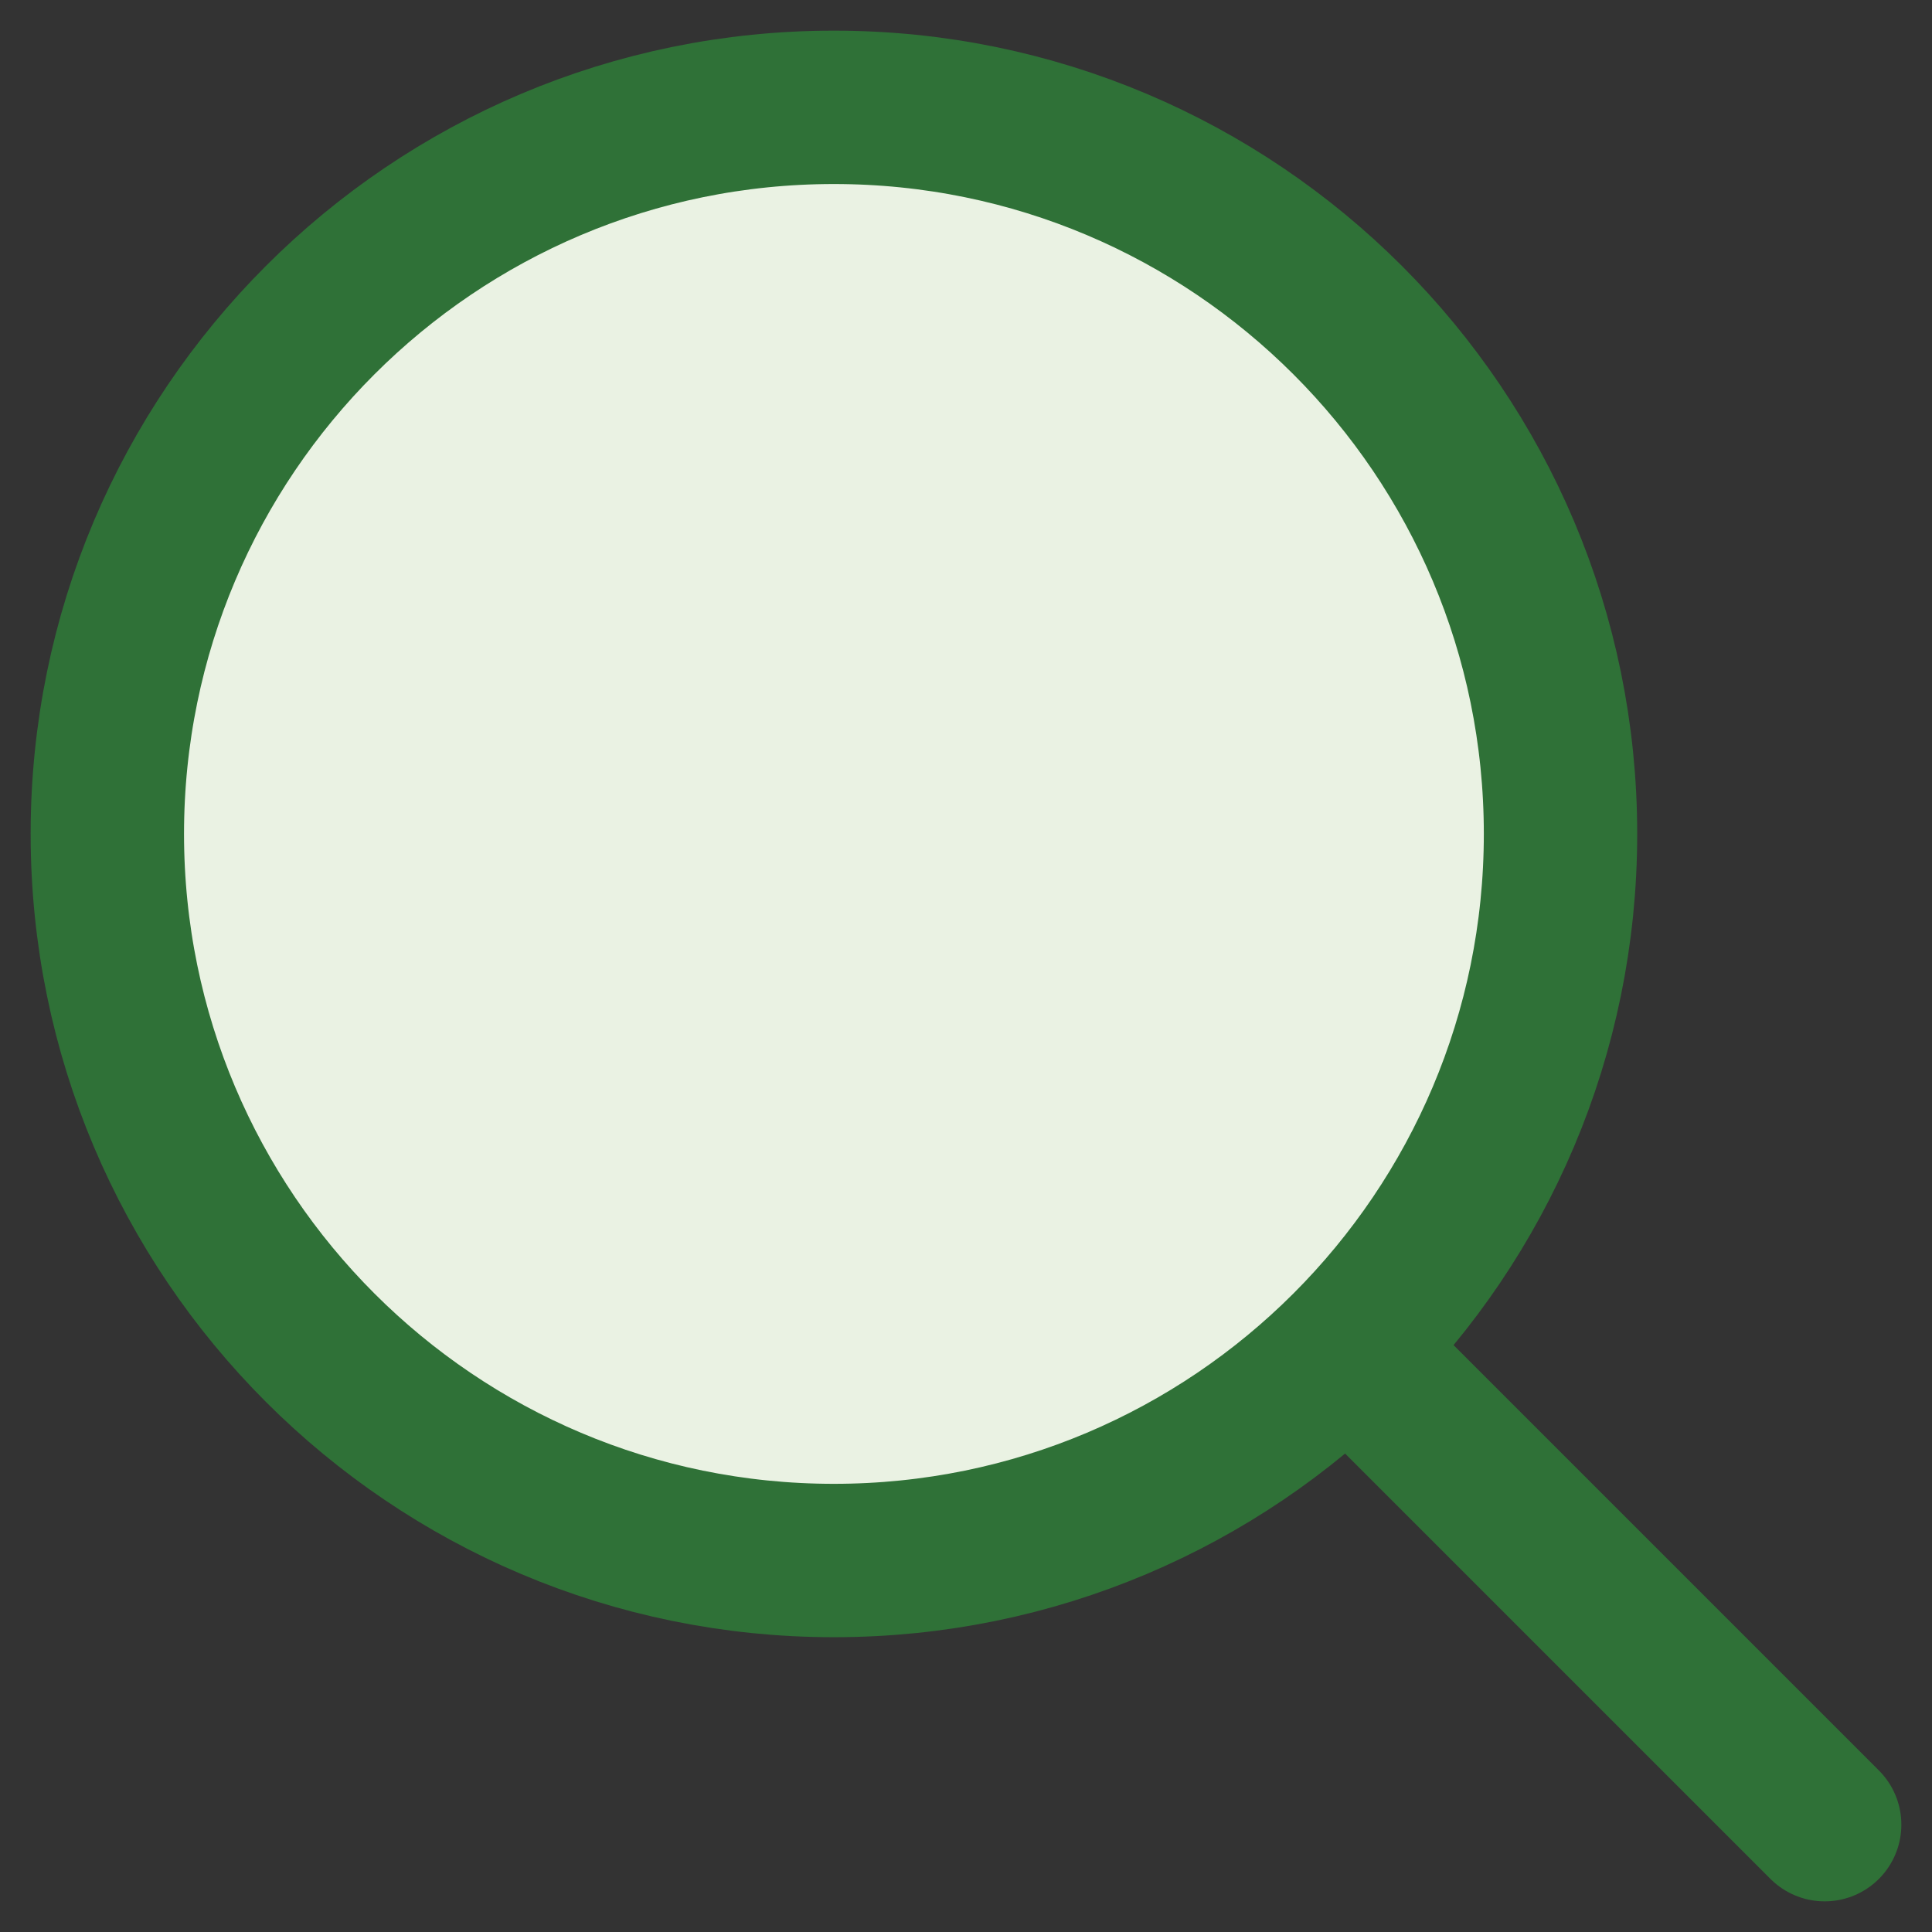 <svg width="18" height="18" viewBox="0 0 18 18" fill="none" xmlns="http://www.w3.org/2000/svg">
<rect x="0" y="0" width="18" height="18" fill="#333333" stroke="none"/>
<path d="M7.769 14.539C11.508 14.539 14.539 11.508 14.539 7.769C14.539 4.031 11.508 1 7.769 1C4.031 1 1 4.031 1 7.769C1 11.508 4.031 14.539 7.769 14.539Z" fill="#EAF2E3"/>
<path d="M7.769 14.539C11.508 14.539 14.539 11.508 14.539 7.769C14.539 4.031 11.508 1 7.769 1C4.031 1 1 4.031 1 7.769C1 11.508 4.031 14.539 7.769 14.539Z" stroke="#2F7137" stroke-width="1.429" stroke-linecap="round" stroke-linejoin="round"/>
<path d="M17 17L12.692 12.692" stroke="#2F7137" stroke-width="1.429" stroke-linecap="round" stroke-linejoin="round"/>
</svg>
